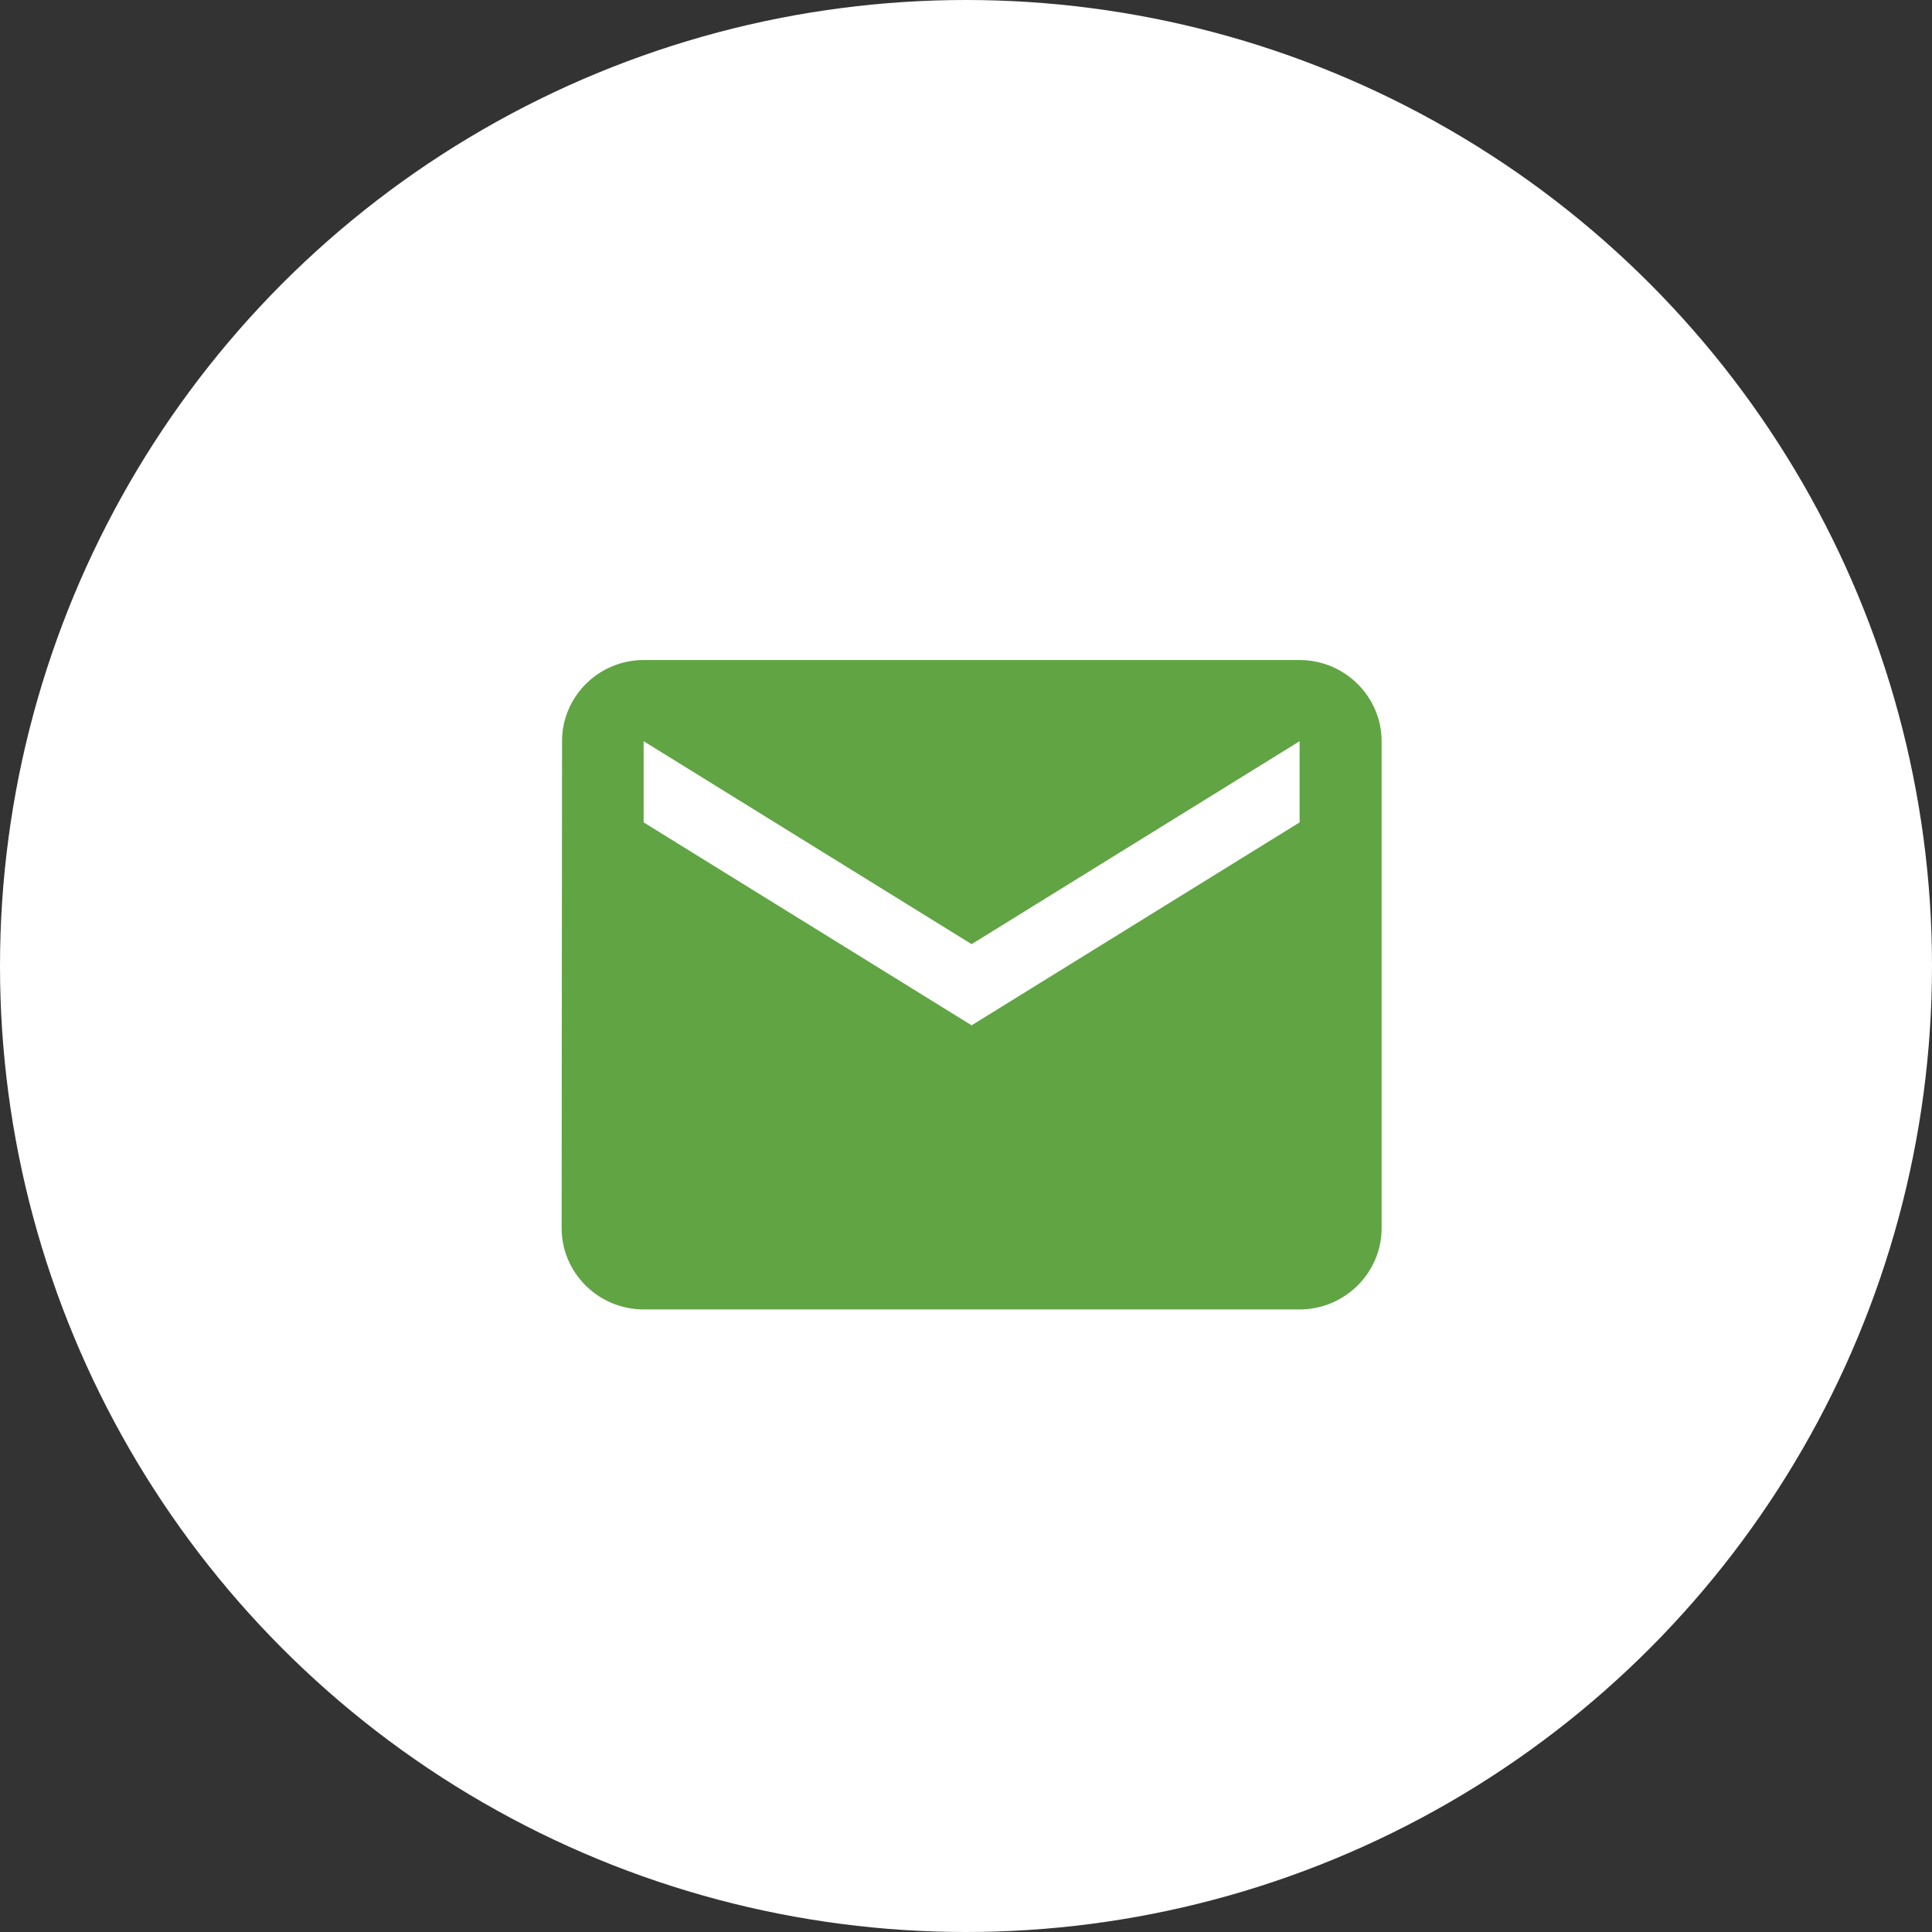 <svg xmlns="http://www.w3.org/2000/svg" width="172" height="172" viewBox="0 0 172 172" fill="none"><rect x="0" y="0" width="172" height="172" fill="#333333" stroke="none"/><circle cx="86" cy="86" r="86" fill="white"/><path d="M115.7 58.761H57.3C53.285 58.761 50.036 62.013 50.036 65.987L50 109.348C50 113.323 53.285 116.575 57.3 116.575H115.7C119.715 116.575 123 113.323 123 109.348V65.987C123 62.013 119.715 58.761 115.7 58.761ZM115.7 73.214L86.5 91.281L57.3 73.214V65.987L86.5 84.055L115.7 65.987V73.214Z" fill="#61A444"/></svg>
